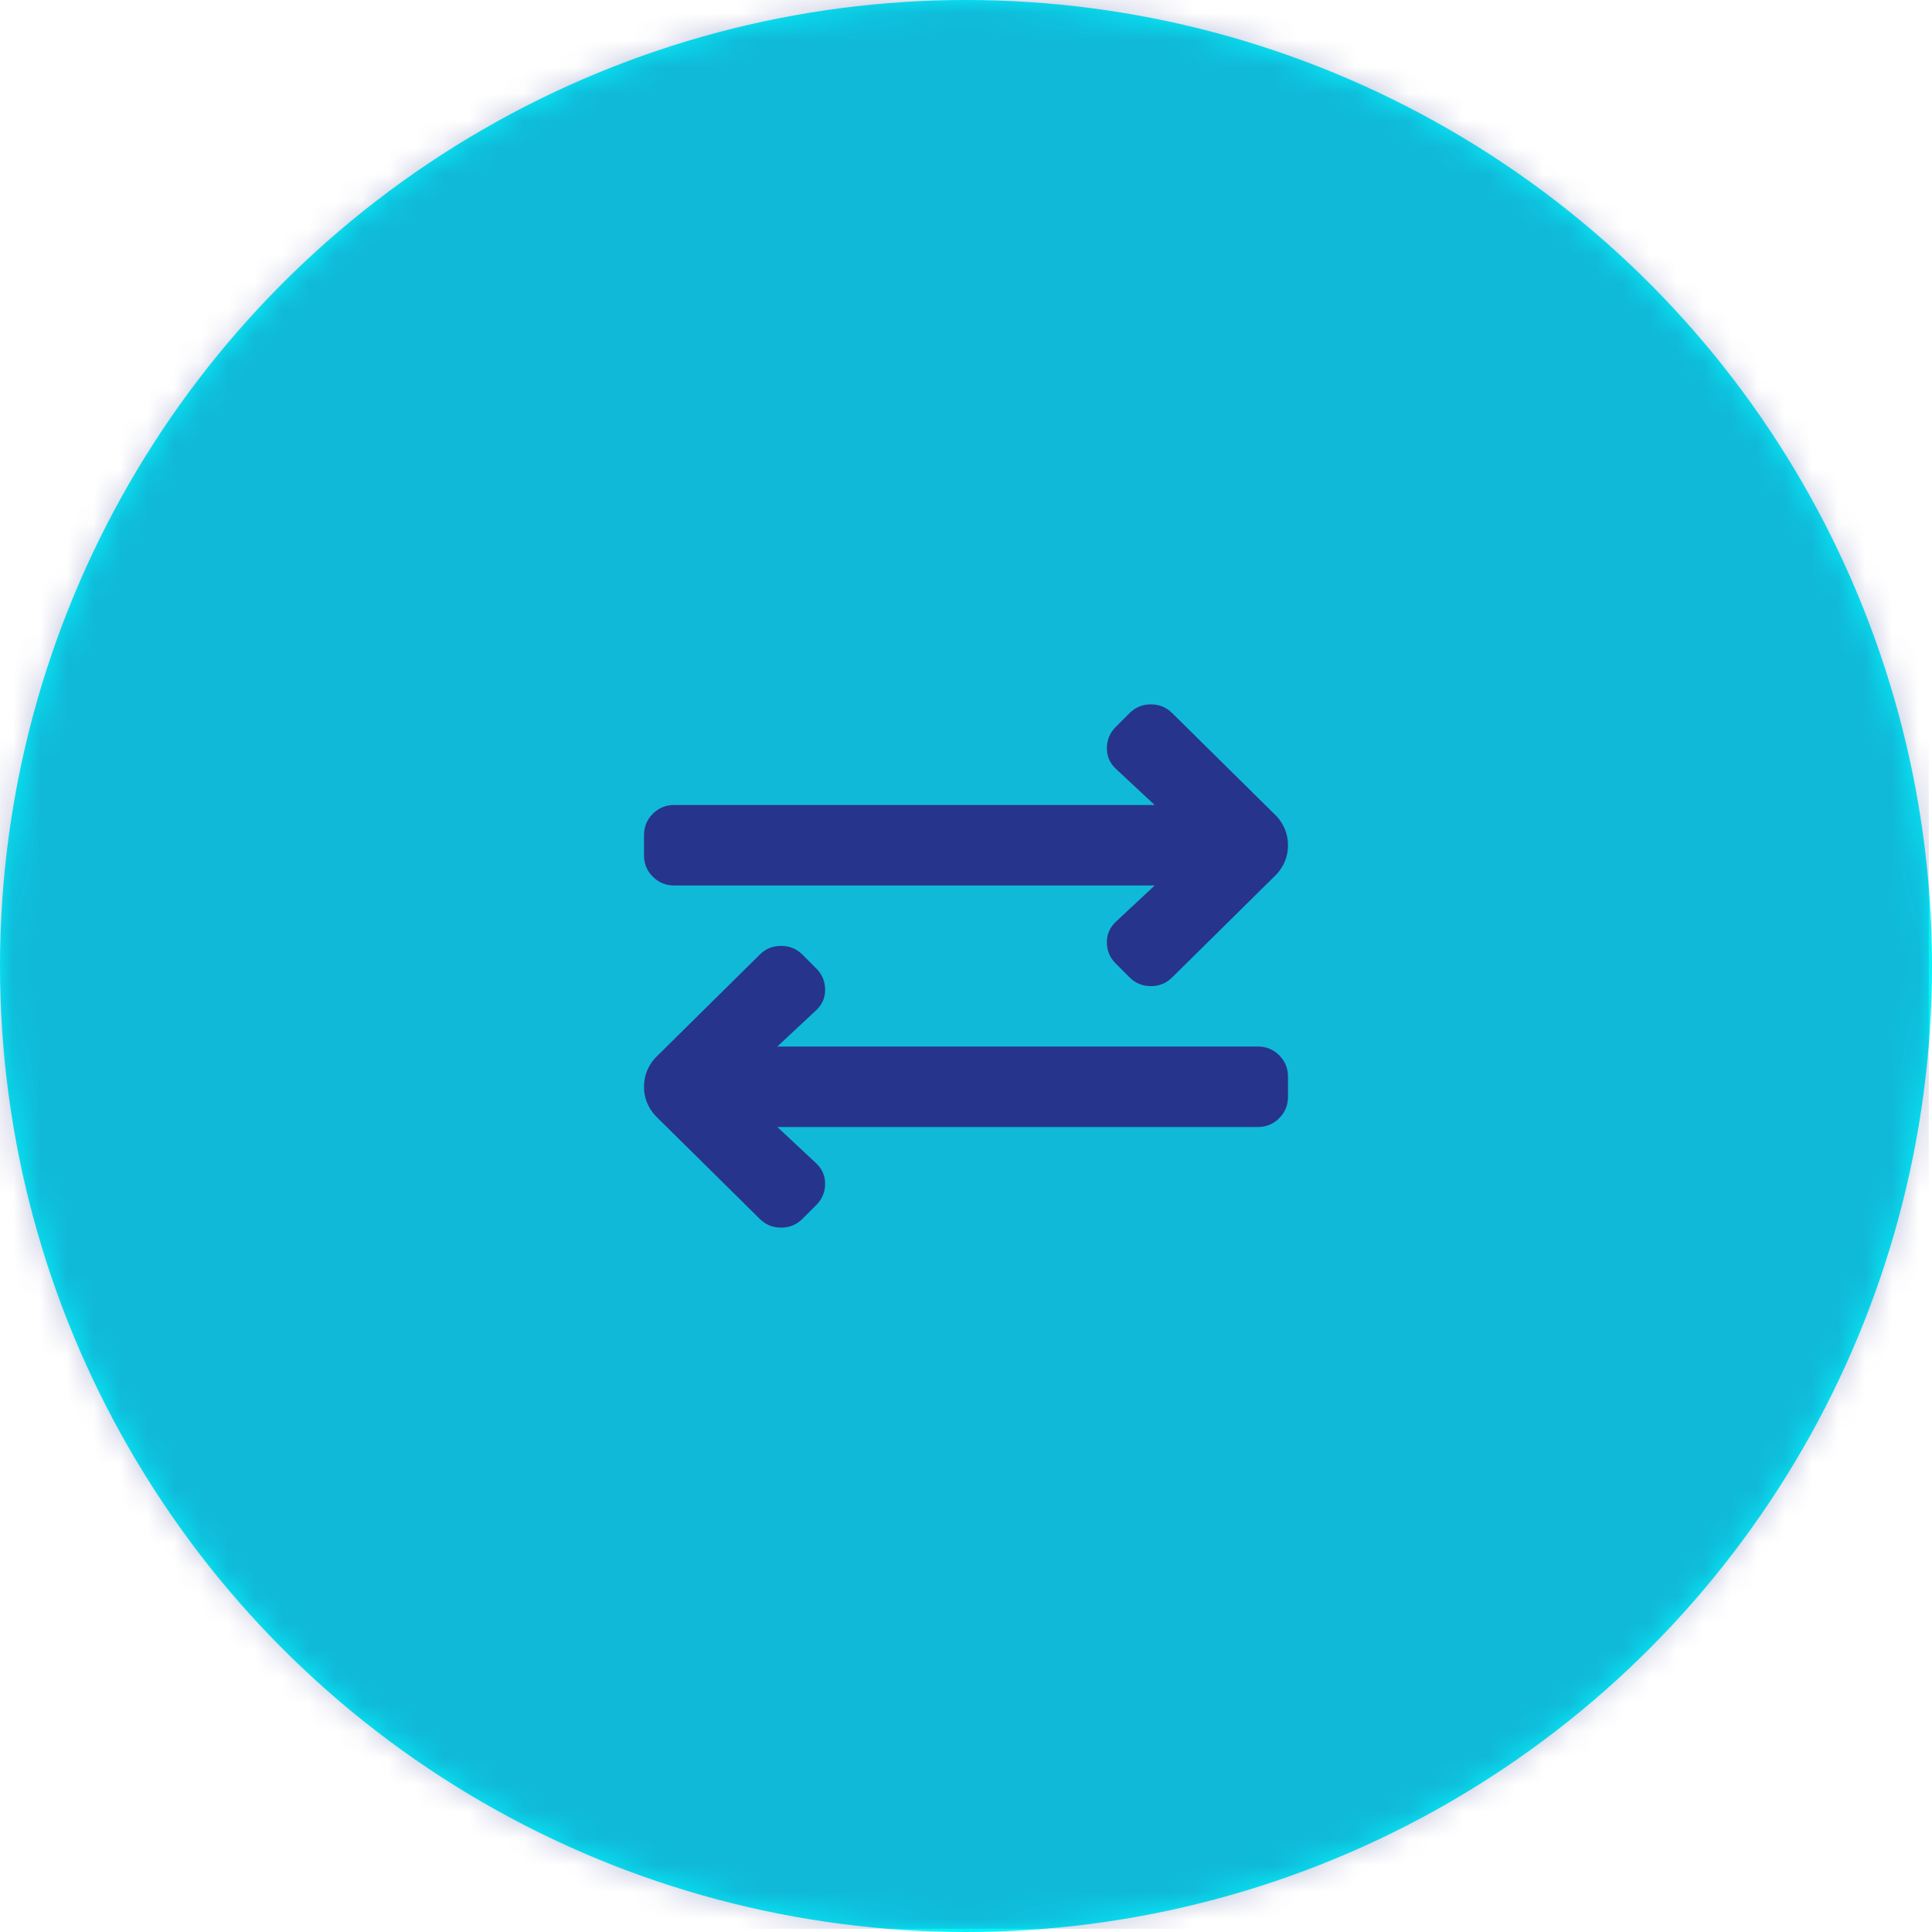 <?xml version="1.0" encoding="UTF-8"?>
<svg width="72px" height="72px" viewBox="0 0 72 72" version="1.1" xmlns="http://www.w3.org/2000/svg" xmlns:xlink="http://www.w3.org/1999/xlink">
    <!-- Generator: sketchtool 49.3 (51167) - http://www.bohemiancoding.com/sketch -->
    <title>CCA49579-B2BC-41B7-9070-BF894738C005</title>
    <desc>Created with sketchtool.</desc>
    <defs>
        <circle id="path-1" cx="36" cy="36" r="36"></circle>
    </defs>
    <g id="start" stroke="none" stroke-width="1" fill="none" fill-rule="evenodd">
        <g id="Desktop-start" transform="translate(-545, -7287)">
            <g id="sections" transform="translate(0, 917)">
                <g id="section-center" transform="translate(0, 5938)">
                    <g id="05" transform="translate(545, 432)">
                        <g id="icon-data">
                            <g id="circle">
                                <mask id="mask-2" fill="white">
                                    <use xlink:href="#path-1"></use>
                                </mask>
                                <use id="Mask" fill="#05F2FA" xlink:href="#path-1"></use>
                                <g id="colors/primary/30%" mask="url(#mask-2)" fill="#27348B" opacity="0.3">
                                    <g id="colors/primary/100%">
                                        <rect id="base" x="0" y="0" width="71.88" height="71.88"></rect>
                                    </g>
                                </g>
                            </g>
                            <path d="M24,31.125 C24,30.813 24.109,30.547 24.328,30.328 C24.547,30.109 24.812,30 25.125,30 L43.031,30 L41.625,28.688 C41.375,28.469 41.25,28.203 41.25,27.891 C41.25,27.578 41.359,27.313 41.578,27.094 L42.094,26.578 C42.312,26.359 42.578,26.25 42.891,26.25 C43.203,26.25 43.469,26.359 43.687,26.578 L47.578,30.422 C47.859,30.734 48,31.094 48,31.5 C48,31.906 47.859,32.266 47.578,32.578 L43.687,36.422 C43.469,36.641 43.203,36.75 42.891,36.75 C42.578,36.75 42.312,36.641 42.094,36.422 L41.578,35.906 C41.359,35.688 41.25,35.422 41.25,35.109 C41.25,34.797 41.375,34.531 41.625,34.313 L43.031,33 L25.125,33 C24.812,33 24.547,32.891 24.328,32.672 C24.109,32.453 24,32.188 24,31.875 L24,31.125 Z M46.875,39 C47.187,39 47.453,39.109 47.672,39.328 C47.891,39.547 48,39.813 48,40.125 L48,40.875 C48,41.188 47.891,41.453 47.672,41.672 C47.453,41.891 47.187,42 46.875,42 L28.969,42 L30.375,43.313 C30.625,43.531 30.75,43.797 30.75,44.109 C30.75,44.422 30.641,44.688 30.422,44.906 L29.906,45.422 C29.687,45.641 29.422,45.75 29.109,45.75 C28.797,45.75 28.531,45.641 28.312,45.422 L24.422,41.578 C24.141,41.266 24,40.906 24,40.5 C24,40.094 24.141,39.734 24.422,39.422 L28.312,35.578 C28.531,35.359 28.797,35.25 29.109,35.25 C29.422,35.25 29.687,35.359 29.906,35.578 L30.422,36.094 C30.641,36.313 30.75,36.578 30.75,36.891 C30.75,37.203 30.625,37.469 30.375,37.688 L28.969,39 L46.875,39 Z" id="exchange-" fill="#27348B"></path>
                        </g>
                    </g>
                </g>
            </g>
        </g>
    </g>
</svg>